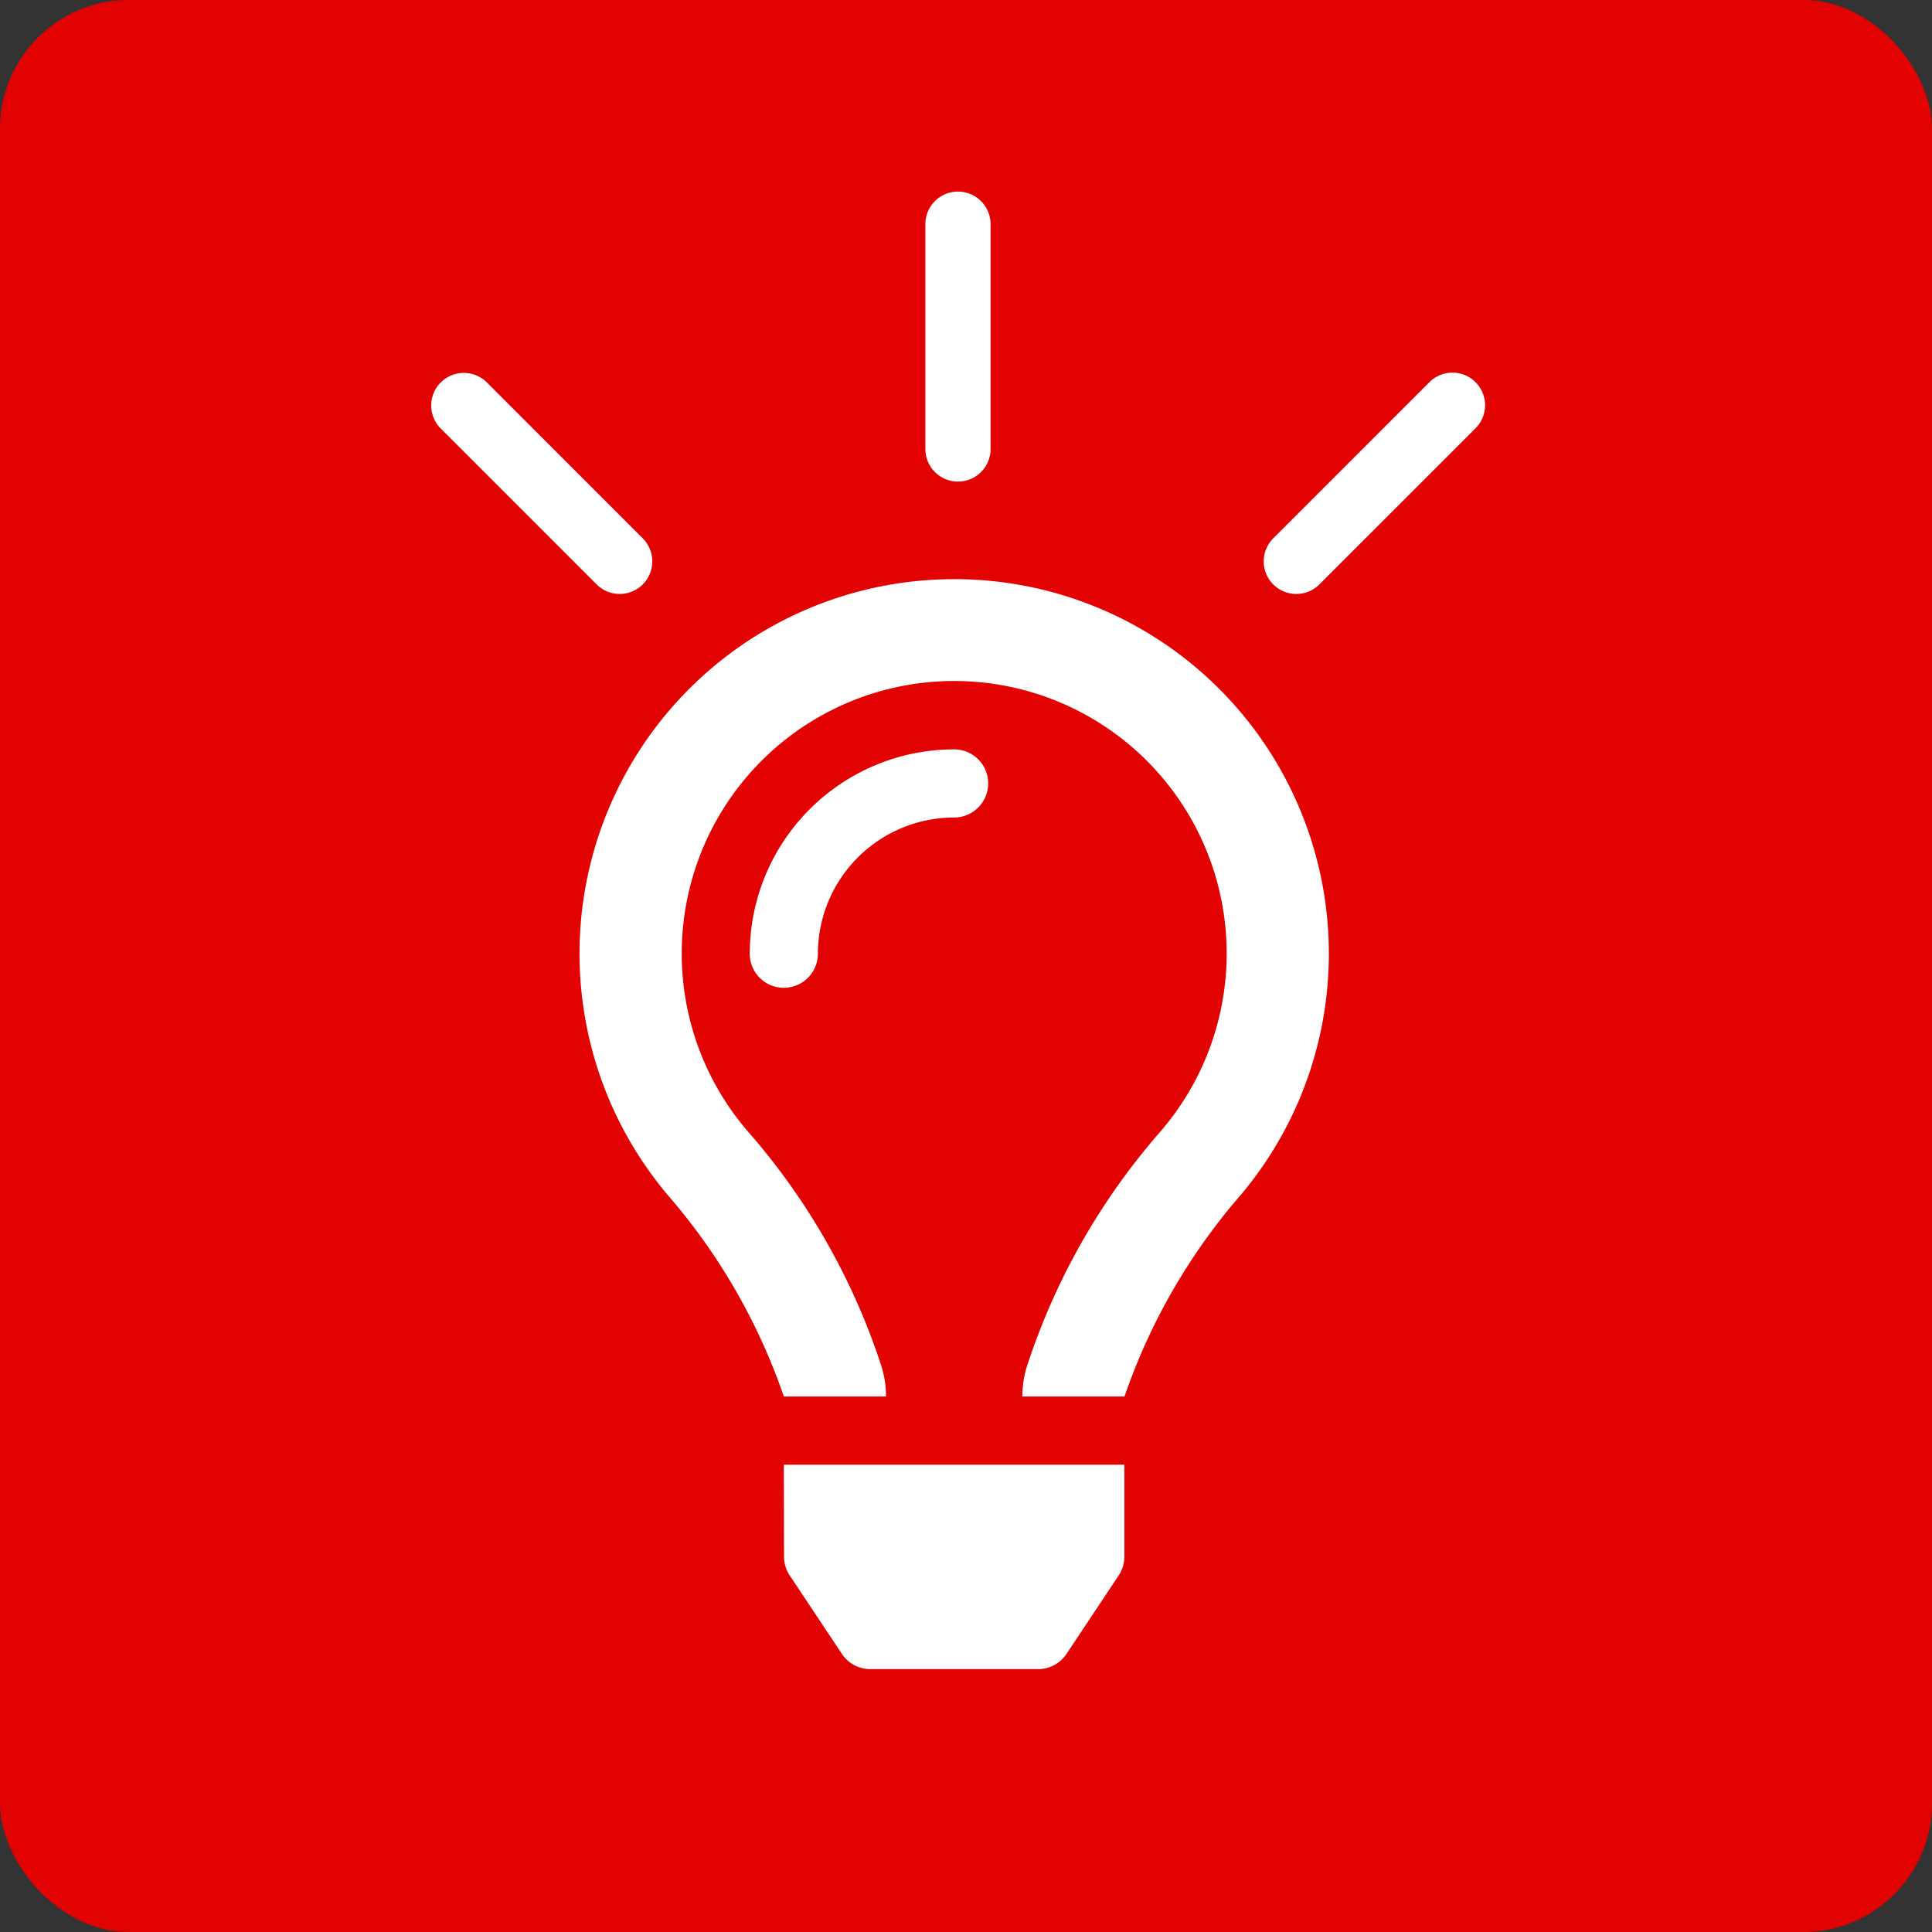 <svg xmlns="http://www.w3.org/2000/svg" width="60" height="60" viewBox="0 0 60 60">
  <rect x="0" y="0" width="60" height="60" fill="#333333" stroke="none"/>
  <g id="グループ_491" data-name="グループ 491" transform="translate(-262 -877)">
    <rect id="長方形_278" data-name="長方形 278" width="60" height="60" rx="4" transform="translate(262 877)" fill="#e30202"/>
    <g id="グループ_302" data-name="グループ 302" transform="translate(275.381 882.95)">
      <g id="グループ_47" data-name="グループ 47" transform="translate(0 0)">
        <path id="パス_63" data-name="パス 63" d="M107.682,271.1a6.353,6.353,0,0,0-6.347,6.347,1.058,1.058,0,0,0,2.116,0,4.236,4.236,0,0,1,4.231-4.231,1.058,1.058,0,0,0,0-2.116ZM102.4,296.171a1.052,1.052,0,0,0,.177.585l1.62,2.436a1.058,1.058,0,0,0,.881.472h5.213a1.057,1.057,0,0,0,.881-.472l1.62-2.436a1.064,1.064,0,0,0,.177-.585l0-2.855H102.394Zm5.285-30.356a11.629,11.629,0,0,0-8.756,19.29,18.92,18.92,0,0,1,3.465,6.093v0h3.173v-.008a3.13,3.13,0,0,0-.142-.93,20.843,20.843,0,0,0-4.11-7.25,8.462,8.462,0,1,1,12.739,0,20.892,20.892,0,0,0-4.106,7.237,3.14,3.14,0,0,0-.147.945v.006h3.173v0a18.905,18.905,0,0,1,3.466-6.093,11.63,11.63,0,0,0-8.756-19.291Z" transform="translate(-91.432 -253.778)" fill="#fff"/>
        <g id="グループ_46" data-name="グループ 46" transform="translate(0)">
          <g id="グループ_43" data-name="グループ 43" transform="translate(0 5.623)">
            <line id="線_11" data-name="線 11" x2="4.849" y2="4.849" transform="translate(1.012 1.012)"/>
            <path id="パス_64" data-name="パス 64" d="M65.447,222a1.009,1.009,0,0,1-.716-.3l-4.849-4.849a1.012,1.012,0,0,1,1.431-1.431l4.849,4.849A1.012,1.012,0,0,1,65.447,222Z" transform="translate(-59.586 -215.127)" fill="#fff"/>
          </g>
          <g id="グループ_44" data-name="グループ 44" transform="translate(25.866 5.623)">
            <line id="線_12" data-name="線 12" y1="4.849" x2="4.849" transform="translate(1.012 1.012)"/>
            <path id="パス_65" data-name="パス 65" d="M265.01,222a1.012,1.012,0,0,1-.716-1.728l4.849-4.849a1.012,1.012,0,0,1,1.432,1.431l-4.849,4.849A1.01,1.01,0,0,1,265.01,222Z" transform="translate(-263.998 -215.127)" fill="#fff"/>
          </g>
          <g id="グループ_45" data-name="グループ 45" transform="translate(15.357 0)">
            <line id="線_13" data-name="線 13" y2="6.981" transform="translate(1.012 1.012)"/>
            <path id="パス_66" data-name="パス 66" d="M181.964,179.694a1.012,1.012,0,0,1-1.012-1.012V171.7a1.012,1.012,0,1,1,2.025,0v6.981A1.012,1.012,0,0,1,181.964,179.694Z" transform="translate(-180.952 -170.688)" fill="#fff"/>
          </g>
        </g>
      </g>
    </g>
  </g>
</svg>
